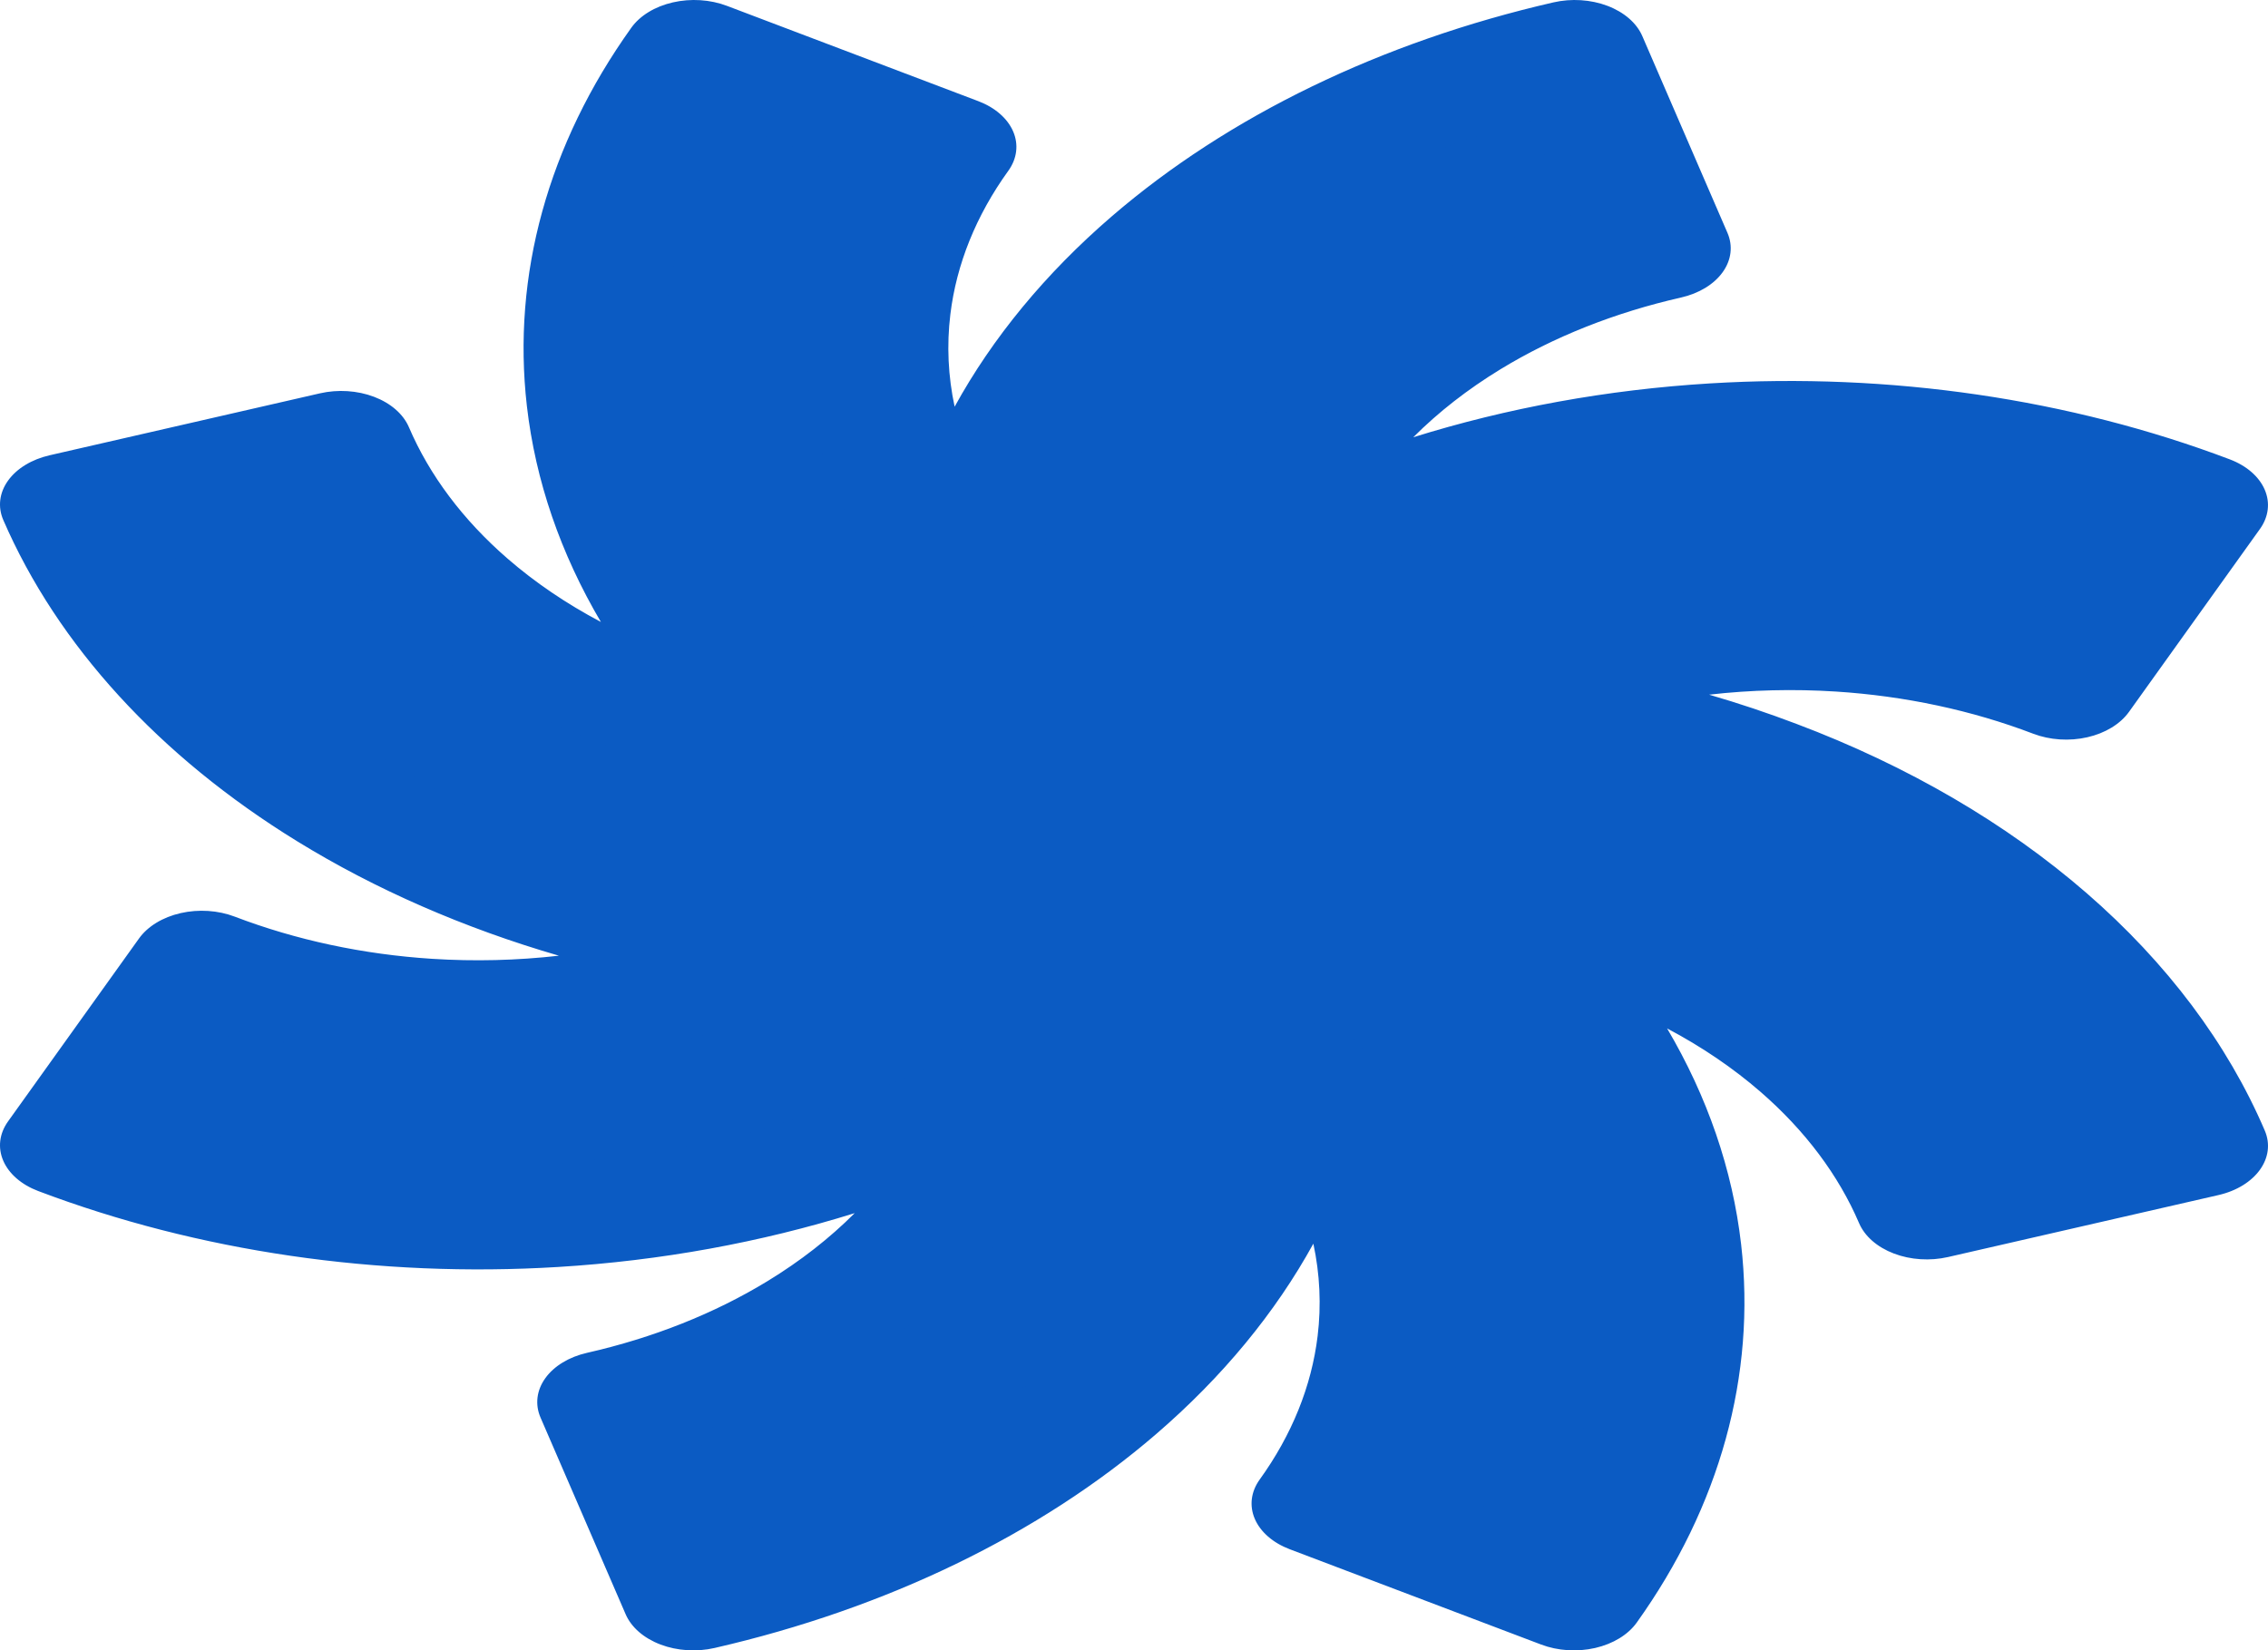 <?xml version="1.0" encoding="UTF-8"?> <svg xmlns="http://www.w3.org/2000/svg" width="371" height="270" viewBox="0 0 371 270" fill="none"><path d="M288.523 125.915C273.864 120.339 257.996 116.641 241.614 114.981C248.448 111.942 255.766 109.523 263.406 107.776C275.654 104.946 288.551 103.912 301.351 104.734C314.152 105.556 326.601 108.217 337.978 112.564L359.403 82.637C335.189 73.467 307.899 69.478 280.697 71.132C253.494 72.787 227.493 80.017 205.706 91.986C207.586 86.298 210.417 80.8 214.137 75.614C220.048 67.31 228.162 59.942 238.012 53.936C247.862 47.93 259.25 43.406 271.519 40.624L257.592 8.438C231.555 14.415 208.38 25.641 190.751 40.813C173.123 55.985 161.764 74.482 157.991 94.161C153.816 89.188 150.492 83.861 148.092 78.301C144.203 69.388 142.782 60.001 143.911 50.686C145.041 41.37 148.697 32.31 154.67 24.029L113.549 8.438C100.948 26.06 95.467 45.921 97.74 65.718C100.014 85.515 109.949 104.438 126.395 120.293C118.579 118.925 111.024 116.865 103.899 114.158C92.489 109.856 82.364 103.95 74.112 96.782C65.859 89.614 59.642 81.326 55.821 72.397L11.594 82.532C19.807 101.481 35.231 118.348 56.079 131.178C76.926 144.007 102.343 152.274 129.383 155.019C122.549 158.058 115.231 160.477 107.591 162.224C95.343 165.054 82.446 166.088 69.646 165.266C56.845 164.444 44.396 161.783 33.019 157.436L11.594 187.365C35.808 196.536 63.098 200.525 90.3 198.87C117.503 197.216 143.504 189.985 165.291 178.016C163.411 183.704 160.58 189.203 156.86 194.388C150.949 202.692 142.834 210.06 132.985 216.066C123.135 222.072 111.746 226.597 99.478 229.378L113.405 261.562C139.442 255.585 162.617 244.359 180.246 229.187C197.874 214.015 209.233 195.518 213.006 175.839C217.181 180.813 220.505 186.139 222.905 191.699C226.794 200.612 228.215 209.999 227.086 219.314C225.956 228.63 222.3 237.69 216.327 245.971L257.452 261.562C270.053 243.94 275.534 224.079 273.26 204.282C270.987 184.485 261.052 165.562 244.606 149.707C252.421 151.075 259.976 153.135 267.102 155.842C278.512 160.144 288.636 166.05 296.889 173.218C305.141 180.386 311.358 188.674 315.18 197.603L359.403 187.468C353.768 174.307 344.602 162.09 332.435 151.525C320.268 140.959 305.343 132.255 288.523 125.915Z" fill="#0B5BC3"></path><path fill-rule="evenodd" clip-rule="evenodd" d="M110.064 0.39C112.997 -0.283 116.178 -0.08 118.906 0.955L160.027 16.547C162.76 17.583 164.813 19.368 165.734 21.508C166.655 23.647 166.367 25.966 164.935 27.951C159.675 35.244 156.455 43.223 155.46 51.427C154.848 56.477 155.087 61.55 156.159 66.536C162.353 55.261 171.021 44.727 181.898 35.365C200.942 18.975 225.978 6.848 254.104 0.391C257.038 -0.283 260.218 -0.08 262.947 0.954C265.675 1.988 267.727 3.768 268.65 5.903L282.577 38.09C283.503 40.229 283.22 42.548 281.792 44.535C280.365 46.522 277.909 48.013 274.967 48.68C264.162 51.13 254.132 55.114 245.458 60.404C240.08 63.683 235.289 67.423 231.184 71.535C246.536 66.74 262.921 63.746 279.731 62.724C309.117 60.937 338.597 65.246 364.755 75.153C367.484 76.186 369.536 77.966 370.461 80.101C371.385 82.236 371.106 84.551 369.685 86.536L348.26 116.463C346.836 118.451 344.384 119.946 341.443 120.616C338.503 121.286 335.317 121.077 332.589 120.035C322.569 116.207 311.605 113.863 300.332 113.139C293.396 112.694 286.427 112.867 279.579 113.647C284.444 115.063 289.215 116.659 293.872 118.43C312.046 125.281 328.174 134.688 341.321 146.105C354.472 157.526 364.38 170.731 370.472 184.957C372.373 189.397 368.98 194.119 362.886 195.515L318.663 205.651C315.724 206.324 312.537 206.119 309.807 205.08C307.077 204.041 305.027 202.253 304.111 200.112C300.745 192.249 295.27 184.95 288.002 178.637C283.496 174.723 278.357 171.236 272.706 168.249C279.295 179.421 283.409 191.346 284.814 203.58C287.27 224.966 281.349 246.42 267.736 265.457C266.316 267.443 263.87 268.937 260.937 269.61C258.003 270.283 254.823 270.08 252.095 269.045L210.97 253.453C208.238 252.417 206.184 250.632 205.263 248.493C204.342 246.353 204.629 244.034 206.062 242.049C211.322 234.756 214.542 226.777 215.537 218.573C216.149 213.523 215.91 208.45 214.838 203.464C208.644 214.739 199.976 225.273 189.099 234.635C170.055 251.025 145.019 263.152 116.893 269.609C113.959 270.283 110.779 270.08 108.05 269.046C105.322 268.012 103.27 266.232 102.347 264.097L88.42 231.913C87.494 229.774 87.776 227.455 89.204 225.468C90.632 223.481 93.088 221.989 96.03 221.322C106.835 218.873 116.865 214.888 125.539 209.599C130.917 206.32 135.708 202.579 139.813 198.467C124.461 203.263 108.076 206.256 91.266 207.279C61.88 209.066 32.4 204.757 6.242 194.85C3.513 193.817 1.461 192.037 0.536 189.902C-0.388 187.767 -0.109 185.452 1.312 183.467L22.737 153.537C24.16 151.549 26.613 150.054 29.553 149.384C32.494 148.714 35.68 148.923 38.408 149.965C48.428 153.793 59.392 156.137 70.665 156.861C77.603 157.307 84.574 157.133 91.424 156.352C75.932 151.845 61.457 145.537 48.593 137.62C26.072 123.761 9.409 105.541 0.537 85.071C-0.388 82.936 -0.11 80.621 1.311 78.636C2.731 76.65 5.178 75.157 8.111 74.484L52.338 64.349C55.277 63.675 58.463 63.881 61.194 64.92C63.924 65.959 65.973 67.747 66.89 69.888C70.255 77.751 75.731 85.05 82.999 91.363C87.504 95.277 92.644 98.764 98.294 101.751C91.705 90.579 87.592 78.654 86.187 66.421C83.731 45.035 89.652 23.58 103.265 4.543C104.684 2.557 107.13 1.063 110.064 0.39ZM250.17 19.376C230.664 25.261 213.311 34.464 199.604 46.261C183.391 60.215 172.944 77.228 169.473 95.327C168.797 98.857 165.145 101.697 160.35 102.422C155.555 103.147 150.651 101.601 148.098 98.56C143.433 93.003 139.718 87.053 137.036 80.841C132.688 70.868 131.099 60.367 132.363 49.944C133.285 42.339 135.712 34.885 139.552 27.811L118.929 19.991C110.855 34.188 107.526 49.623 109.293 65.015C111.385 83.223 120.522 100.627 135.648 115.21C138.597 118.053 138.775 121.939 136.092 124.918C133.409 127.898 128.443 129.33 123.684 128.497C114.952 126.969 106.511 124.667 98.549 121.644C85.785 116.829 74.458 110.221 65.225 102.201C58.487 96.349 52.962 89.829 48.805 82.851L26.624 87.934C34.71 102.13 47.355 114.759 63.565 124.735C82.739 136.534 106.116 144.137 130.985 146.662C135.835 147.155 139.737 149.812 140.734 153.302C141.731 156.792 139.607 160.361 135.428 162.219C127.793 165.614 119.617 168.317 111.082 170.27C97.378 173.434 82.948 174.59 68.627 173.671C58.176 173 47.935 171.233 38.215 168.438L27.469 183.45C46.977 189.326 68.185 191.749 89.335 190.462C114.354 188.94 138.268 182.29 158.306 171.282C162.213 169.136 167.551 169.007 171.645 170.959C175.74 172.912 177.708 176.526 176.563 179.989C174.463 186.345 171.3 192.489 167.144 198.284C160.529 207.573 151.45 215.815 140.431 222.534C132.389 227.437 123.431 231.459 113.842 234.484L120.826 250.624C140.333 244.739 157.686 235.536 171.393 223.739C187.606 209.785 198.053 192.772 201.523 174.673C202.2 171.143 205.852 168.303 210.647 167.578C215.442 166.853 220.346 168.399 222.899 171.44C227.564 176.997 231.279 182.948 233.962 189.161C238.31 199.133 239.898 209.634 238.634 220.056C237.712 227.661 235.285 235.115 231.445 242.189L252.072 250.009C260.145 235.812 263.475 220.377 261.707 204.985C259.616 186.777 250.478 169.373 235.352 154.79C232.403 151.947 232.226 148.061 234.909 145.082C237.592 142.102 242.558 140.67 247.317 141.503C256.048 143.031 264.488 145.333 272.45 148.356C285.215 153.17 296.542 159.779 305.775 167.799C312.513 173.651 318.039 180.171 322.196 187.149L344.411 182.058C339.279 172.972 332.249 164.499 323.549 156.944C312.367 147.234 298.65 139.234 283.192 133.408L283.153 133.393C269.673 128.265 255.081 124.864 240.016 123.338C235.164 122.846 231.261 120.189 230.263 116.699C229.266 113.209 231.389 109.64 235.569 107.781C243.204 104.386 251.379 101.683 259.915 99.731C273.618 96.566 288.048 95.41 302.37 96.329C312.821 97 323.063 98.767 332.782 101.562L343.527 86.553C324.02 80.677 302.812 78.254 281.662 79.54C256.643 81.062 232.729 87.712 212.691 98.721C208.784 100.867 203.446 100.996 199.352 99.043C195.257 97.091 193.289 93.477 194.434 90.013C196.533 83.66 199.695 77.518 203.849 71.725C210.464 62.434 219.545 54.189 230.566 47.469C238.608 42.565 247.566 38.544 257.155 35.519L250.17 19.376Z" fill="#0B5BC3"></path></svg> 